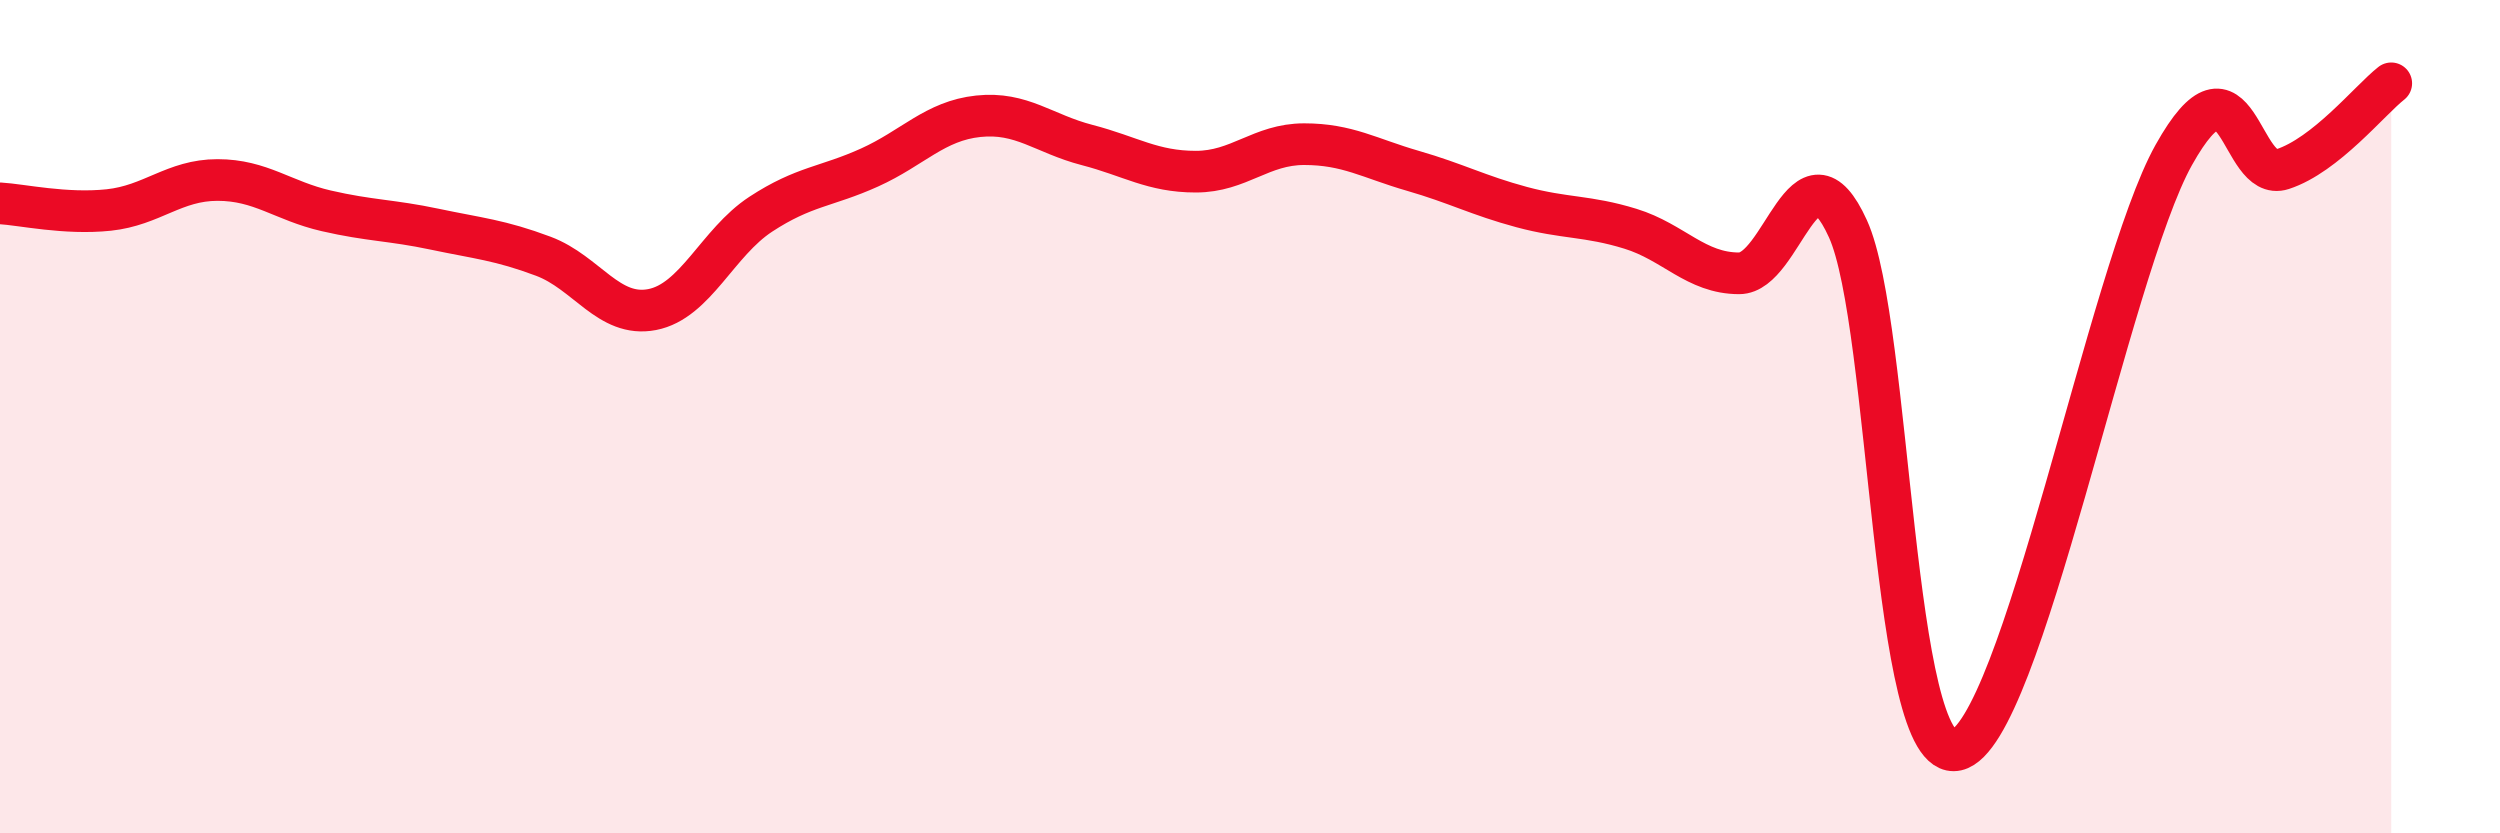 
    <svg width="60" height="20" viewBox="0 0 60 20" xmlns="http://www.w3.org/2000/svg">
      <path
        d="M 0,4.88 C 0.52,4.91 1.57,5.15 2.61,5.04 C 3.65,4.93 4.18,4.32 5.22,4.32 C 6.26,4.32 6.79,4.82 7.83,5.06 C 8.87,5.3 9.39,5.28 10.43,5.5 C 11.47,5.72 12,5.76 13.04,6.15 C 14.08,6.54 14.61,7.63 15.65,7.43 C 16.69,7.23 17.22,5.82 18.26,5.14 C 19.3,4.46 19.83,4.49 20.87,4.02 C 21.91,3.55 22.44,2.9 23.48,2.79 C 24.52,2.68 25.05,3.21 26.09,3.48 C 27.13,3.75 27.66,4.12 28.7,4.12 C 29.74,4.12 30.26,3.46 31.3,3.46 C 32.34,3.46 32.87,3.8 33.91,4.1 C 34.95,4.4 35.48,4.69 36.52,4.97 C 37.56,5.25 38.09,5.17 39.13,5.49 C 40.17,5.81 40.7,6.56 41.74,6.56 C 42.78,6.56 43.31,3.2 44.35,5.49 C 45.39,7.78 45.4,18.35 46.96,18 C 48.52,17.65 50.61,6.51 52.17,3.72 C 53.73,0.93 53.74,4.4 54.78,4.06 C 55.82,3.72 56.87,2.41 57.39,2L57.39 20L0 20Z"
        fill="#EB0A25"
        opacity="0.1"
        stroke-linecap="round"
        stroke-linejoin="round"
      />
      <path
        d="M 0,4.88 C 0.52,4.91 1.57,5.15 2.61,5.04 C 3.65,4.93 4.18,4.32 5.22,4.32 C 6.26,4.32 6.79,4.82 7.83,5.06 C 8.87,5.3 9.39,5.28 10.43,5.5 C 11.47,5.72 12,5.76 13.04,6.15 C 14.08,6.54 14.61,7.63 15.65,7.43 C 16.69,7.23 17.22,5.82 18.26,5.14 C 19.3,4.46 19.83,4.49 20.87,4.02 C 21.91,3.55 22.44,2.9 23.48,2.79 C 24.52,2.68 25.05,3.21 26.09,3.48 C 27.13,3.75 27.66,4.12 28.7,4.12 C 29.74,4.12 30.26,3.46 31.3,3.46 C 32.34,3.46 32.87,3.8 33.91,4.1 C 34.95,4.4 35.48,4.69 36.52,4.97 C 37.56,5.25 38.09,5.17 39.13,5.49 C 40.17,5.81 40.7,6.56 41.74,6.56 C 42.78,6.56 43.31,3.2 44.35,5.49 C 45.39,7.78 45.4,18.35 46.96,18 C 48.52,17.65 50.61,6.51 52.17,3.72 C 53.73,0.93 53.74,4.4 54.78,4.06 C 55.82,3.72 56.87,2.41 57.39,2"
        stroke="#EB0A25"
        stroke-width="1"
        fill="none"
        stroke-linecap="round"
        stroke-linejoin="round"
      />
    </svg>
  